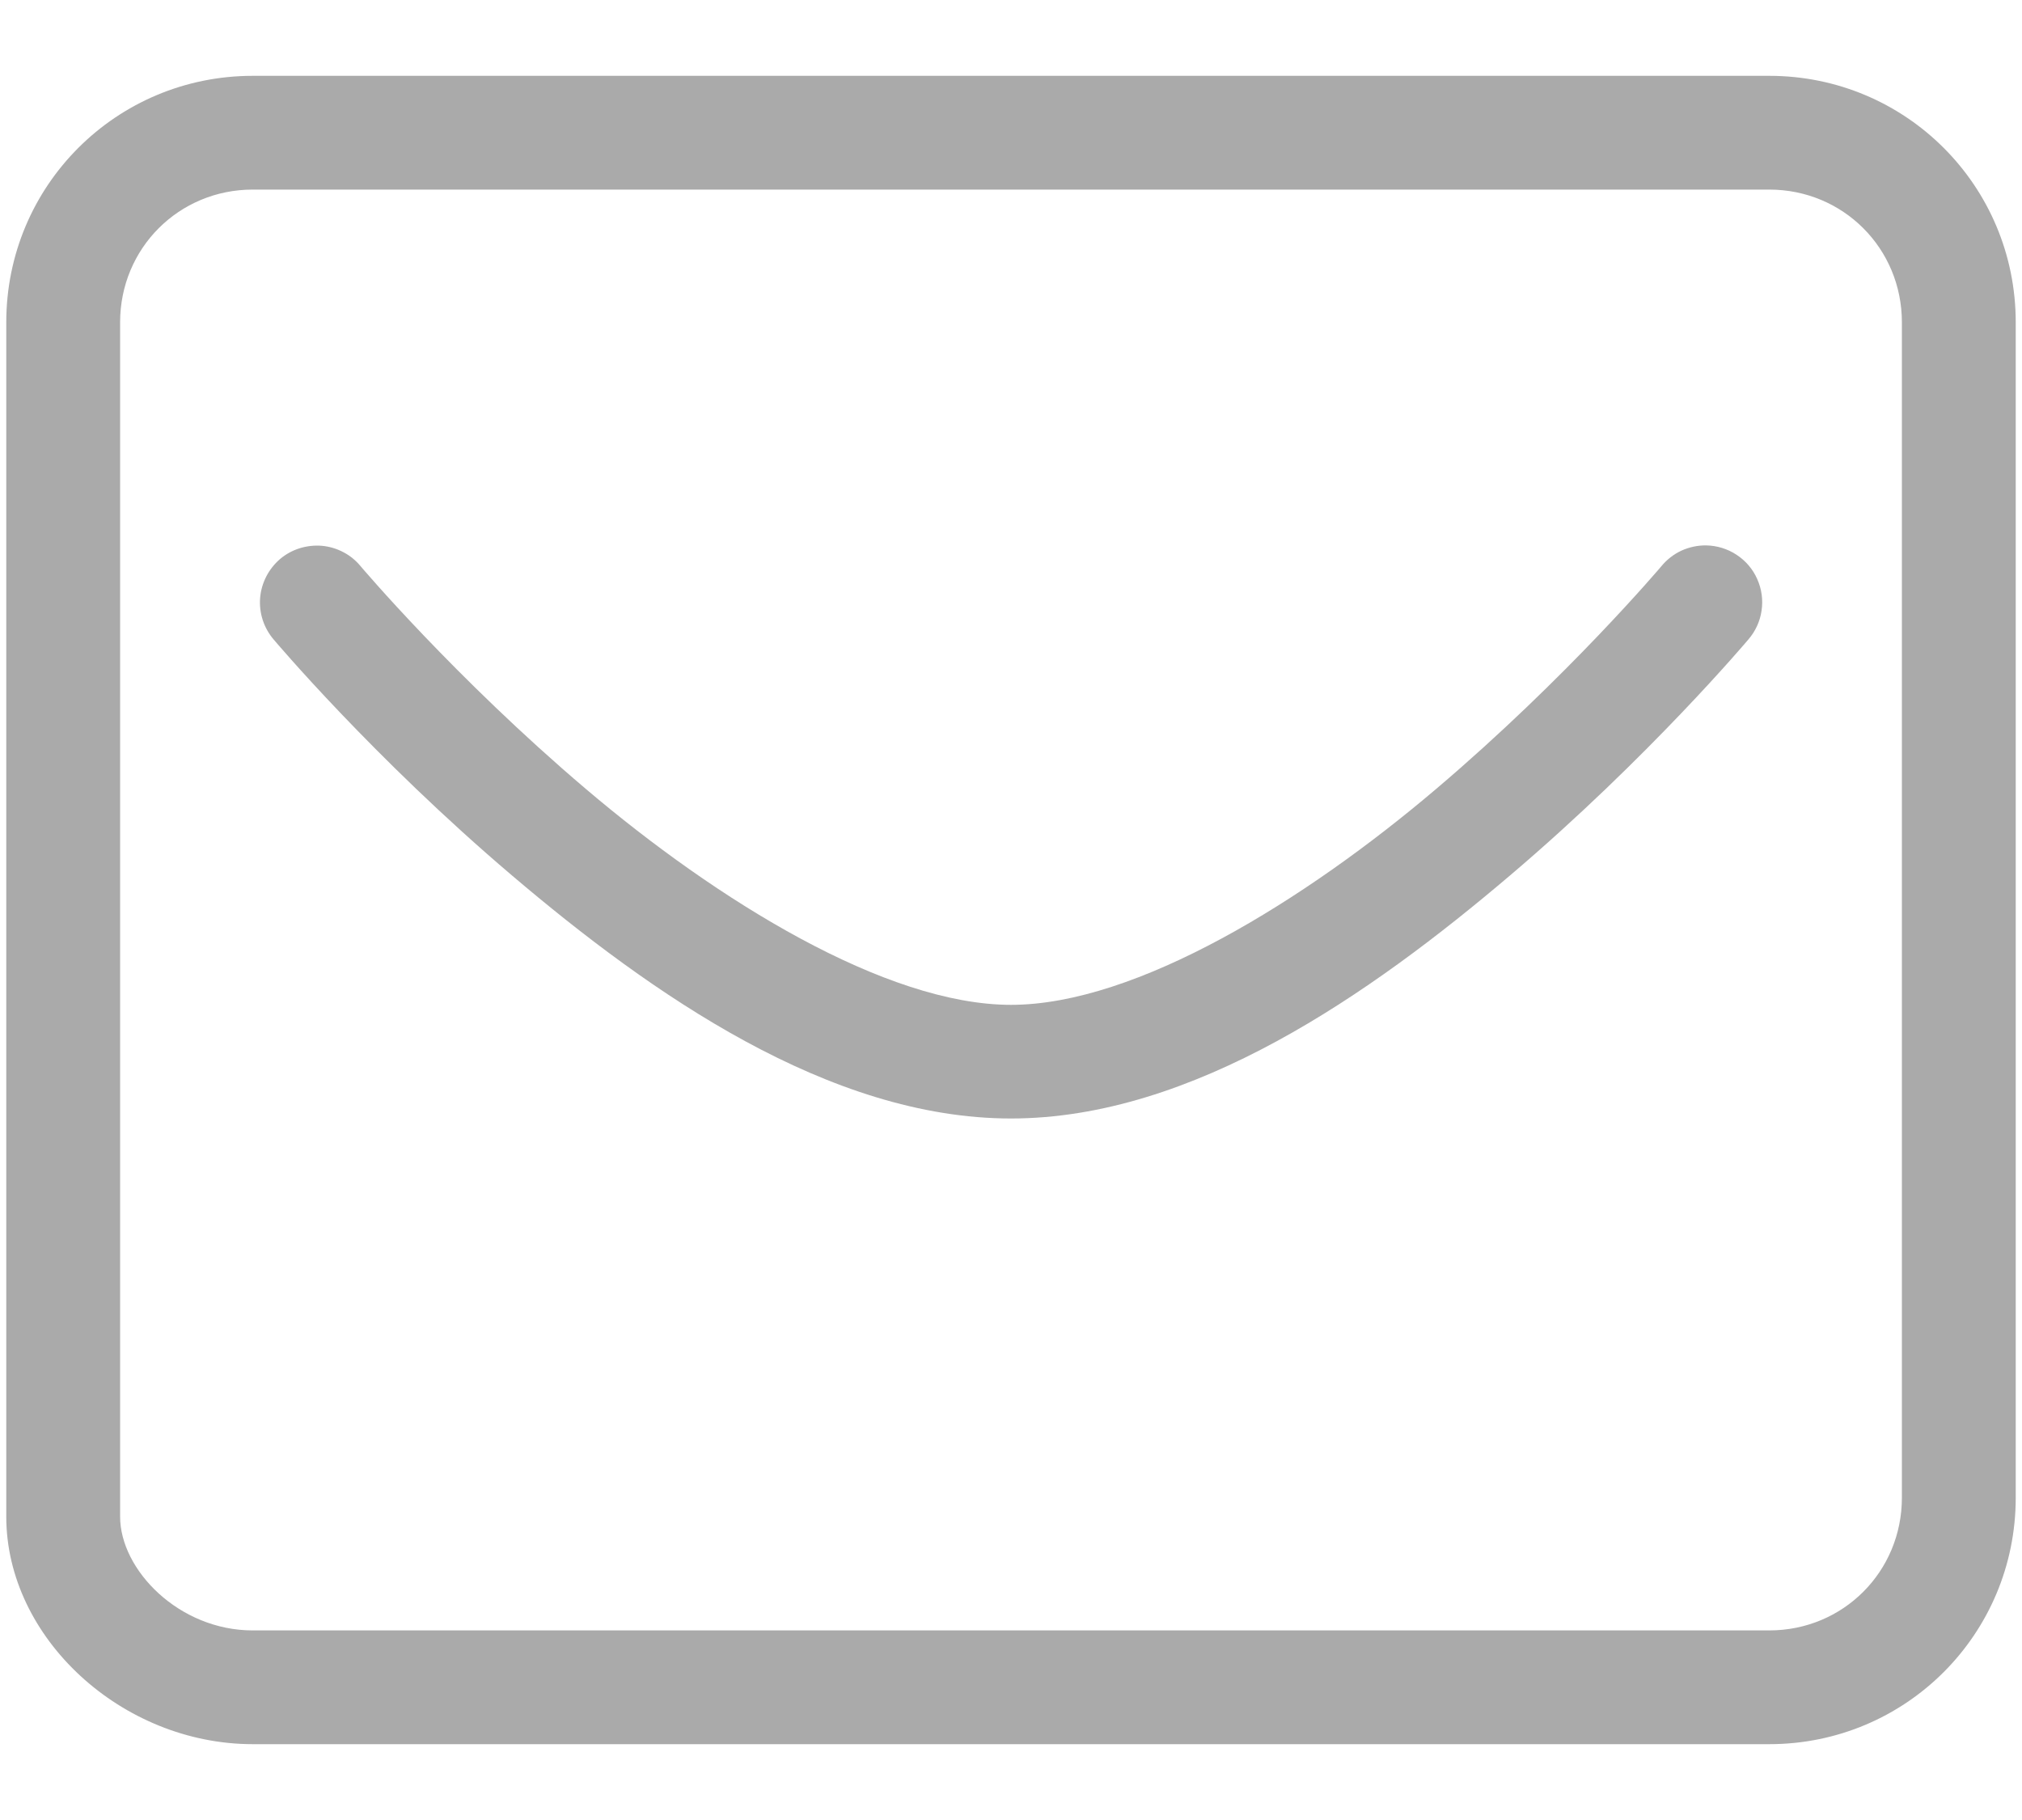 <svg width="20" height="18" viewBox="0 0 20 18" fill="none" xmlns="http://www.w3.org/2000/svg">
<path d="M17.5 0.75C18.85 0.75 19.938 1.837 19.938 3.188V14.812C19.938 16.163 18.85 17.25 17.5 17.25H2.5C1.206 17.25 0.062 16.2 0.062 15V3.188C0.062 1.837 1.15 0.75 2.5 0.75H17.5ZM17.5 1.875H2.5C1.769 1.875 1.188 2.456 1.188 3.188V15C1.188 15.525 1.769 16.125 2.5 16.125H17.5C18.231 16.125 18.812 15.544 18.812 14.812V3.188C18.812 2.456 18.231 1.875 17.5 1.875ZM16.876 5.394C16.983 5.396 17.088 5.428 17.177 5.487C17.267 5.546 17.338 5.629 17.381 5.727C17.425 5.825 17.44 5.933 17.424 6.039C17.409 6.145 17.363 6.244 17.293 6.325C17.293 6.325 16.31 7.492 14.934 8.66C13.558 9.829 11.799 11.062 10 11.062C8.201 11.062 6.442 9.829 5.066 8.66C3.69 7.492 2.707 6.325 2.707 6.325C2.659 6.269 2.622 6.203 2.599 6.133C2.576 6.062 2.567 5.988 2.573 5.913C2.579 5.839 2.6 5.767 2.634 5.701C2.668 5.635 2.715 5.576 2.771 5.528C2.828 5.48 2.894 5.444 2.965 5.422C3.036 5.4 3.11 5.392 3.184 5.398C3.258 5.405 3.33 5.426 3.396 5.461C3.462 5.495 3.52 5.543 3.567 5.6C3.567 5.6 4.498 6.702 5.794 7.802C7.09 8.903 8.761 9.938 10 9.938C11.239 9.938 12.91 8.903 14.206 7.802C15.502 6.702 16.433 5.6 16.433 5.6C16.486 5.535 16.554 5.482 16.631 5.446C16.708 5.411 16.792 5.393 16.876 5.394Z" fill="#AAAAAA"/>
</svg>
